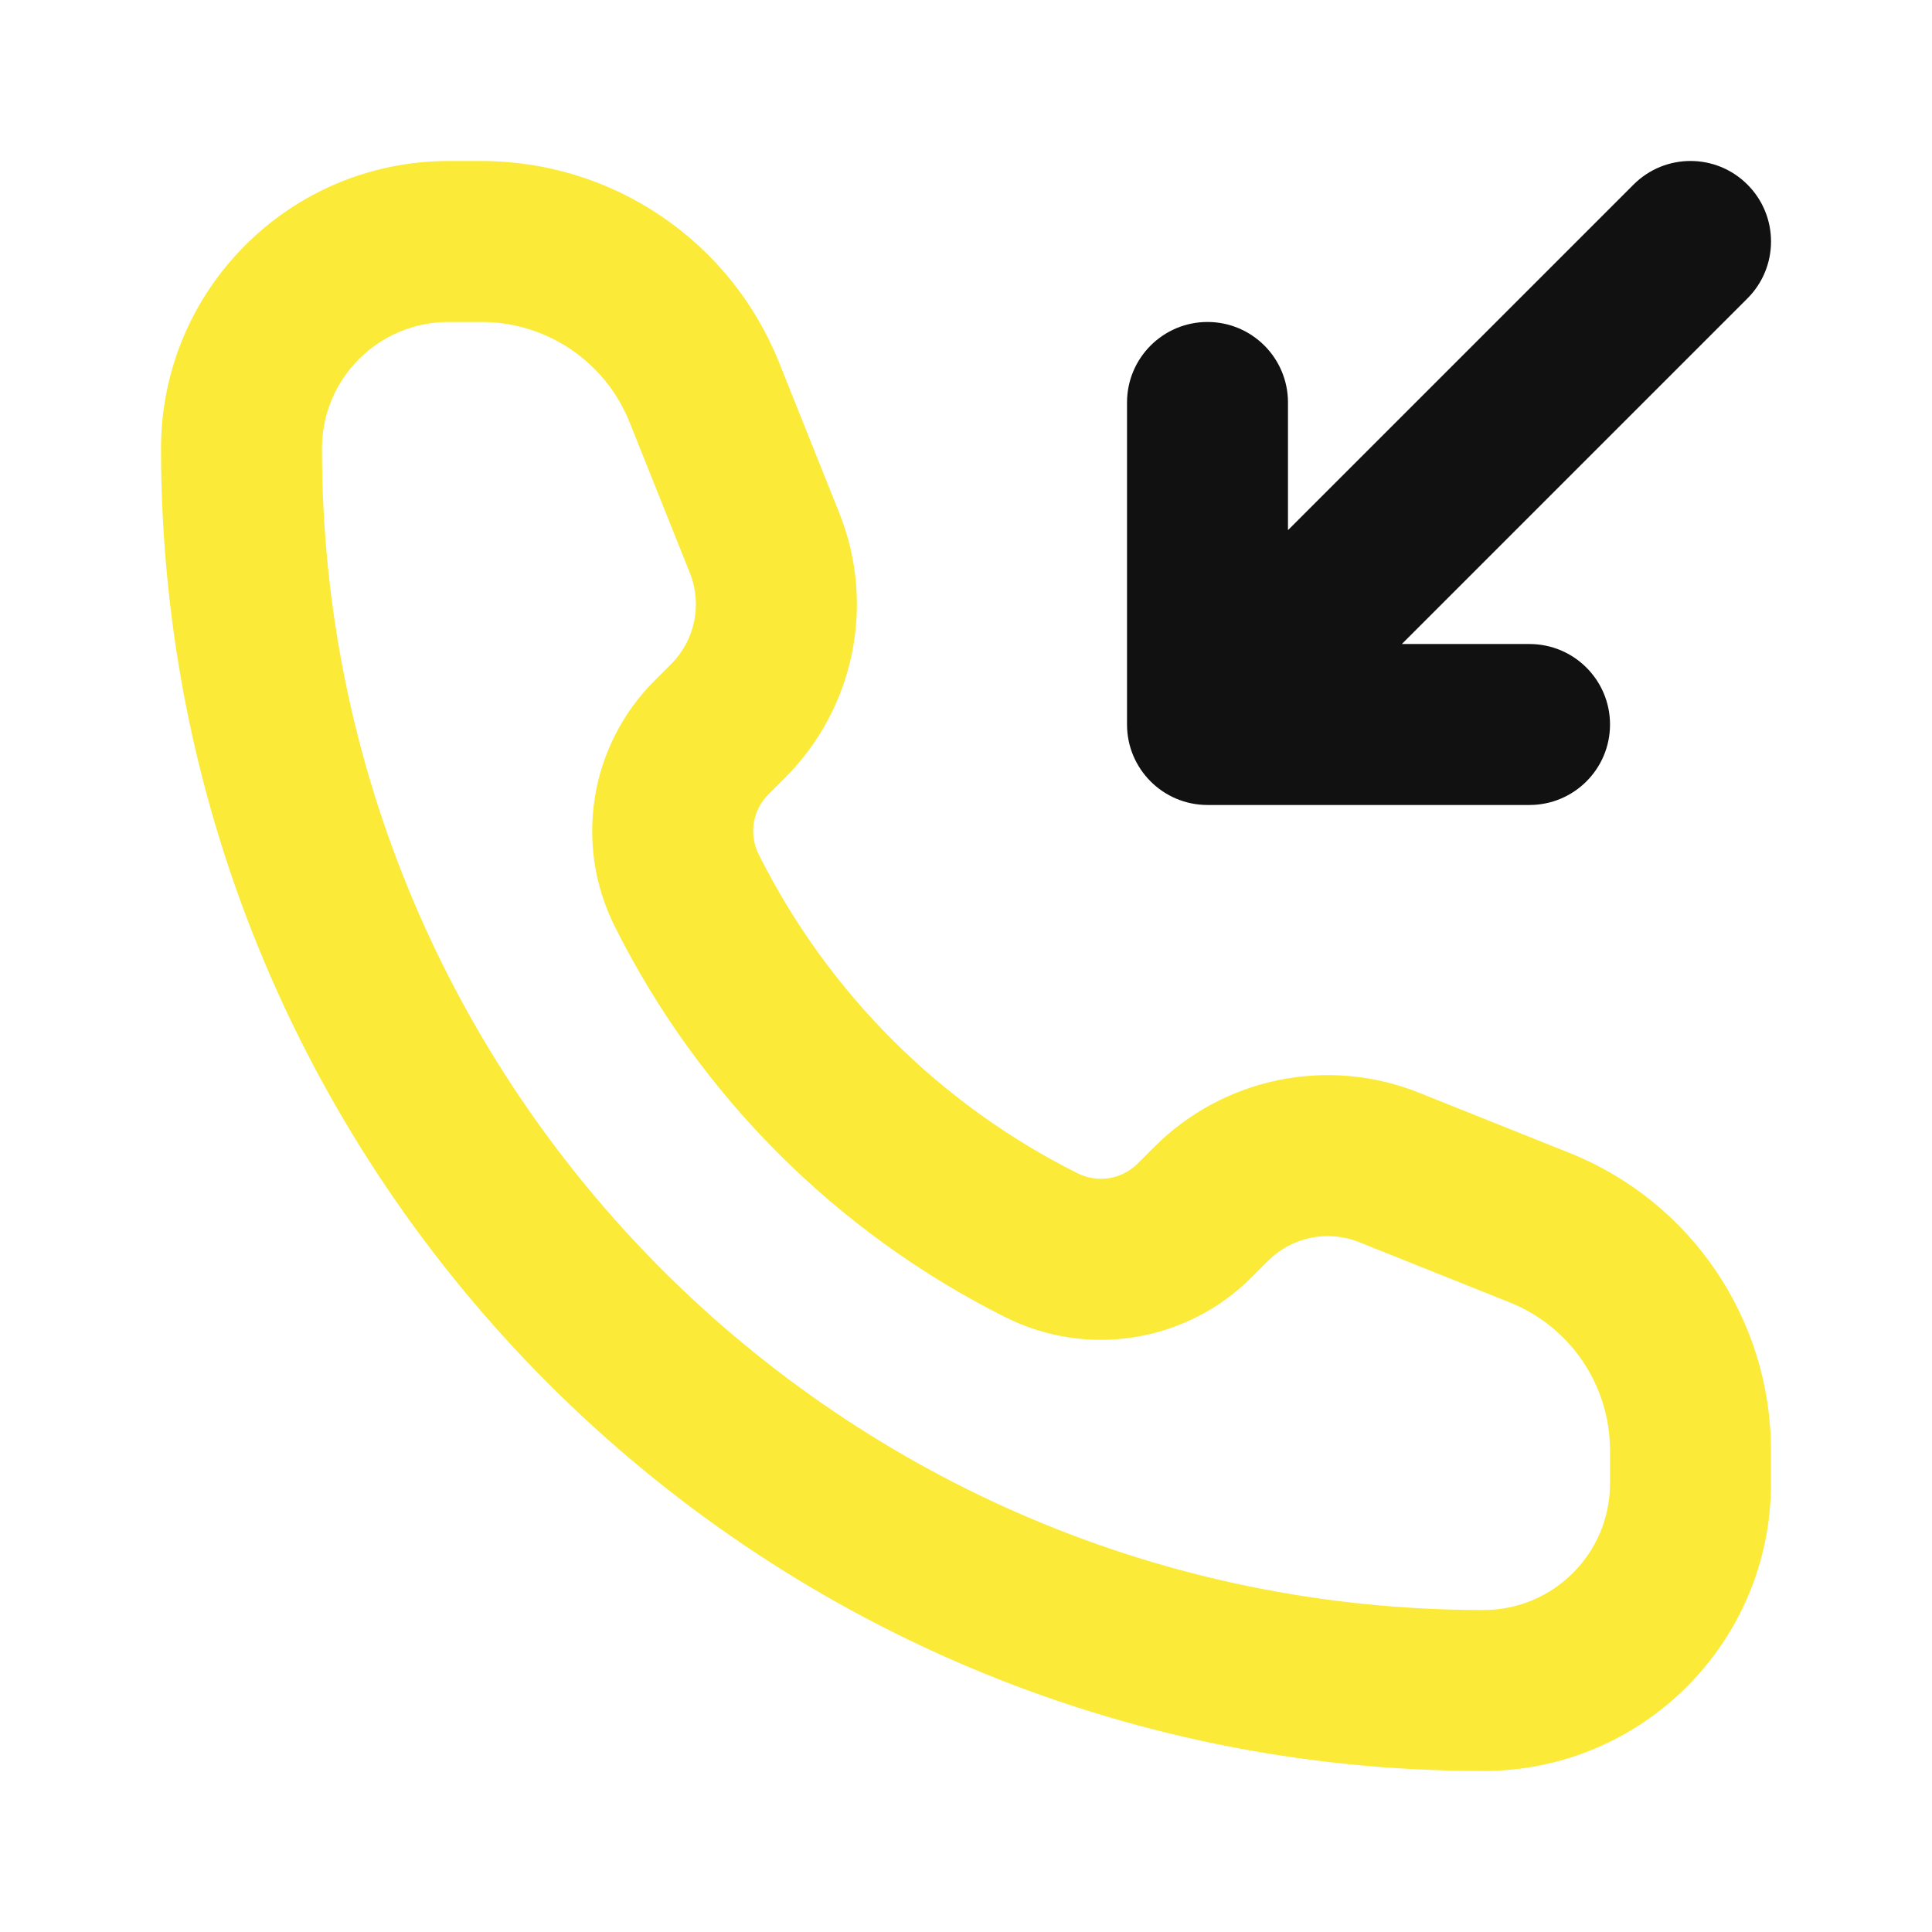 <svg width="32" height="32" viewBox="0 0 32 32" fill="none" xmlns="http://www.w3.org/2000/svg">
<path fill-rule="evenodd" clip-rule="evenodd" d="M2.667 7.429C2.667 4.799 4.799 2.667 7.429 2.667H7.975C10.146 2.667 12.098 3.988 12.904 6.004L13.902 8.499C14.506 10.009 14.152 11.733 13.002 12.883L12.726 13.159C12.465 13.42 12.4 13.819 12.566 14.15C13.709 16.437 15.563 18.291 17.85 19.434C18.181 19.599 18.58 19.535 18.841 19.274L19.117 18.998C20.267 17.848 21.991 17.494 23.502 18.098L25.996 19.096C28.012 19.902 29.333 21.854 29.333 24.025V24.571C29.333 27.201 27.201 29.333 24.572 29.333C12.474 29.333 2.667 19.526 2.667 7.429ZM7.429 5.333C6.271 5.333 5.333 6.271 5.333 7.429C5.333 18.053 13.947 26.667 24.572 26.667C25.729 26.667 26.667 25.729 26.667 24.571V24.025C26.667 22.944 26.009 21.973 25.006 21.572L22.511 20.574C21.991 20.366 21.398 20.488 21.002 20.884L20.727 21.159C19.654 22.232 18.015 22.498 16.658 21.82C13.855 20.418 11.582 18.145 10.181 15.342C9.502 13.985 9.768 12.346 10.841 11.274L11.117 10.998C11.512 10.602 11.634 10.009 11.426 9.489L10.428 6.994C10.027 5.991 9.056 5.333 7.975 5.333H7.429Z" fill="#FBEB38"/>
<path d="M23.219 10.667H25.333C26.07 10.667 26.667 11.264 26.667 12C26.667 12.736 26.07 13.333 25.333 13.333H20C19.264 13.333 18.667 12.736 18.667 12V6.667C18.667 5.93 19.264 5.333 20 5.333C20.736 5.333 21.333 5.93 21.333 6.667V8.781L27.057 3.057C27.578 2.536 28.422 2.536 28.943 3.057C29.464 3.578 29.464 4.422 28.943 4.943L23.219 10.667Z" fill="#111111"/>
</svg>
